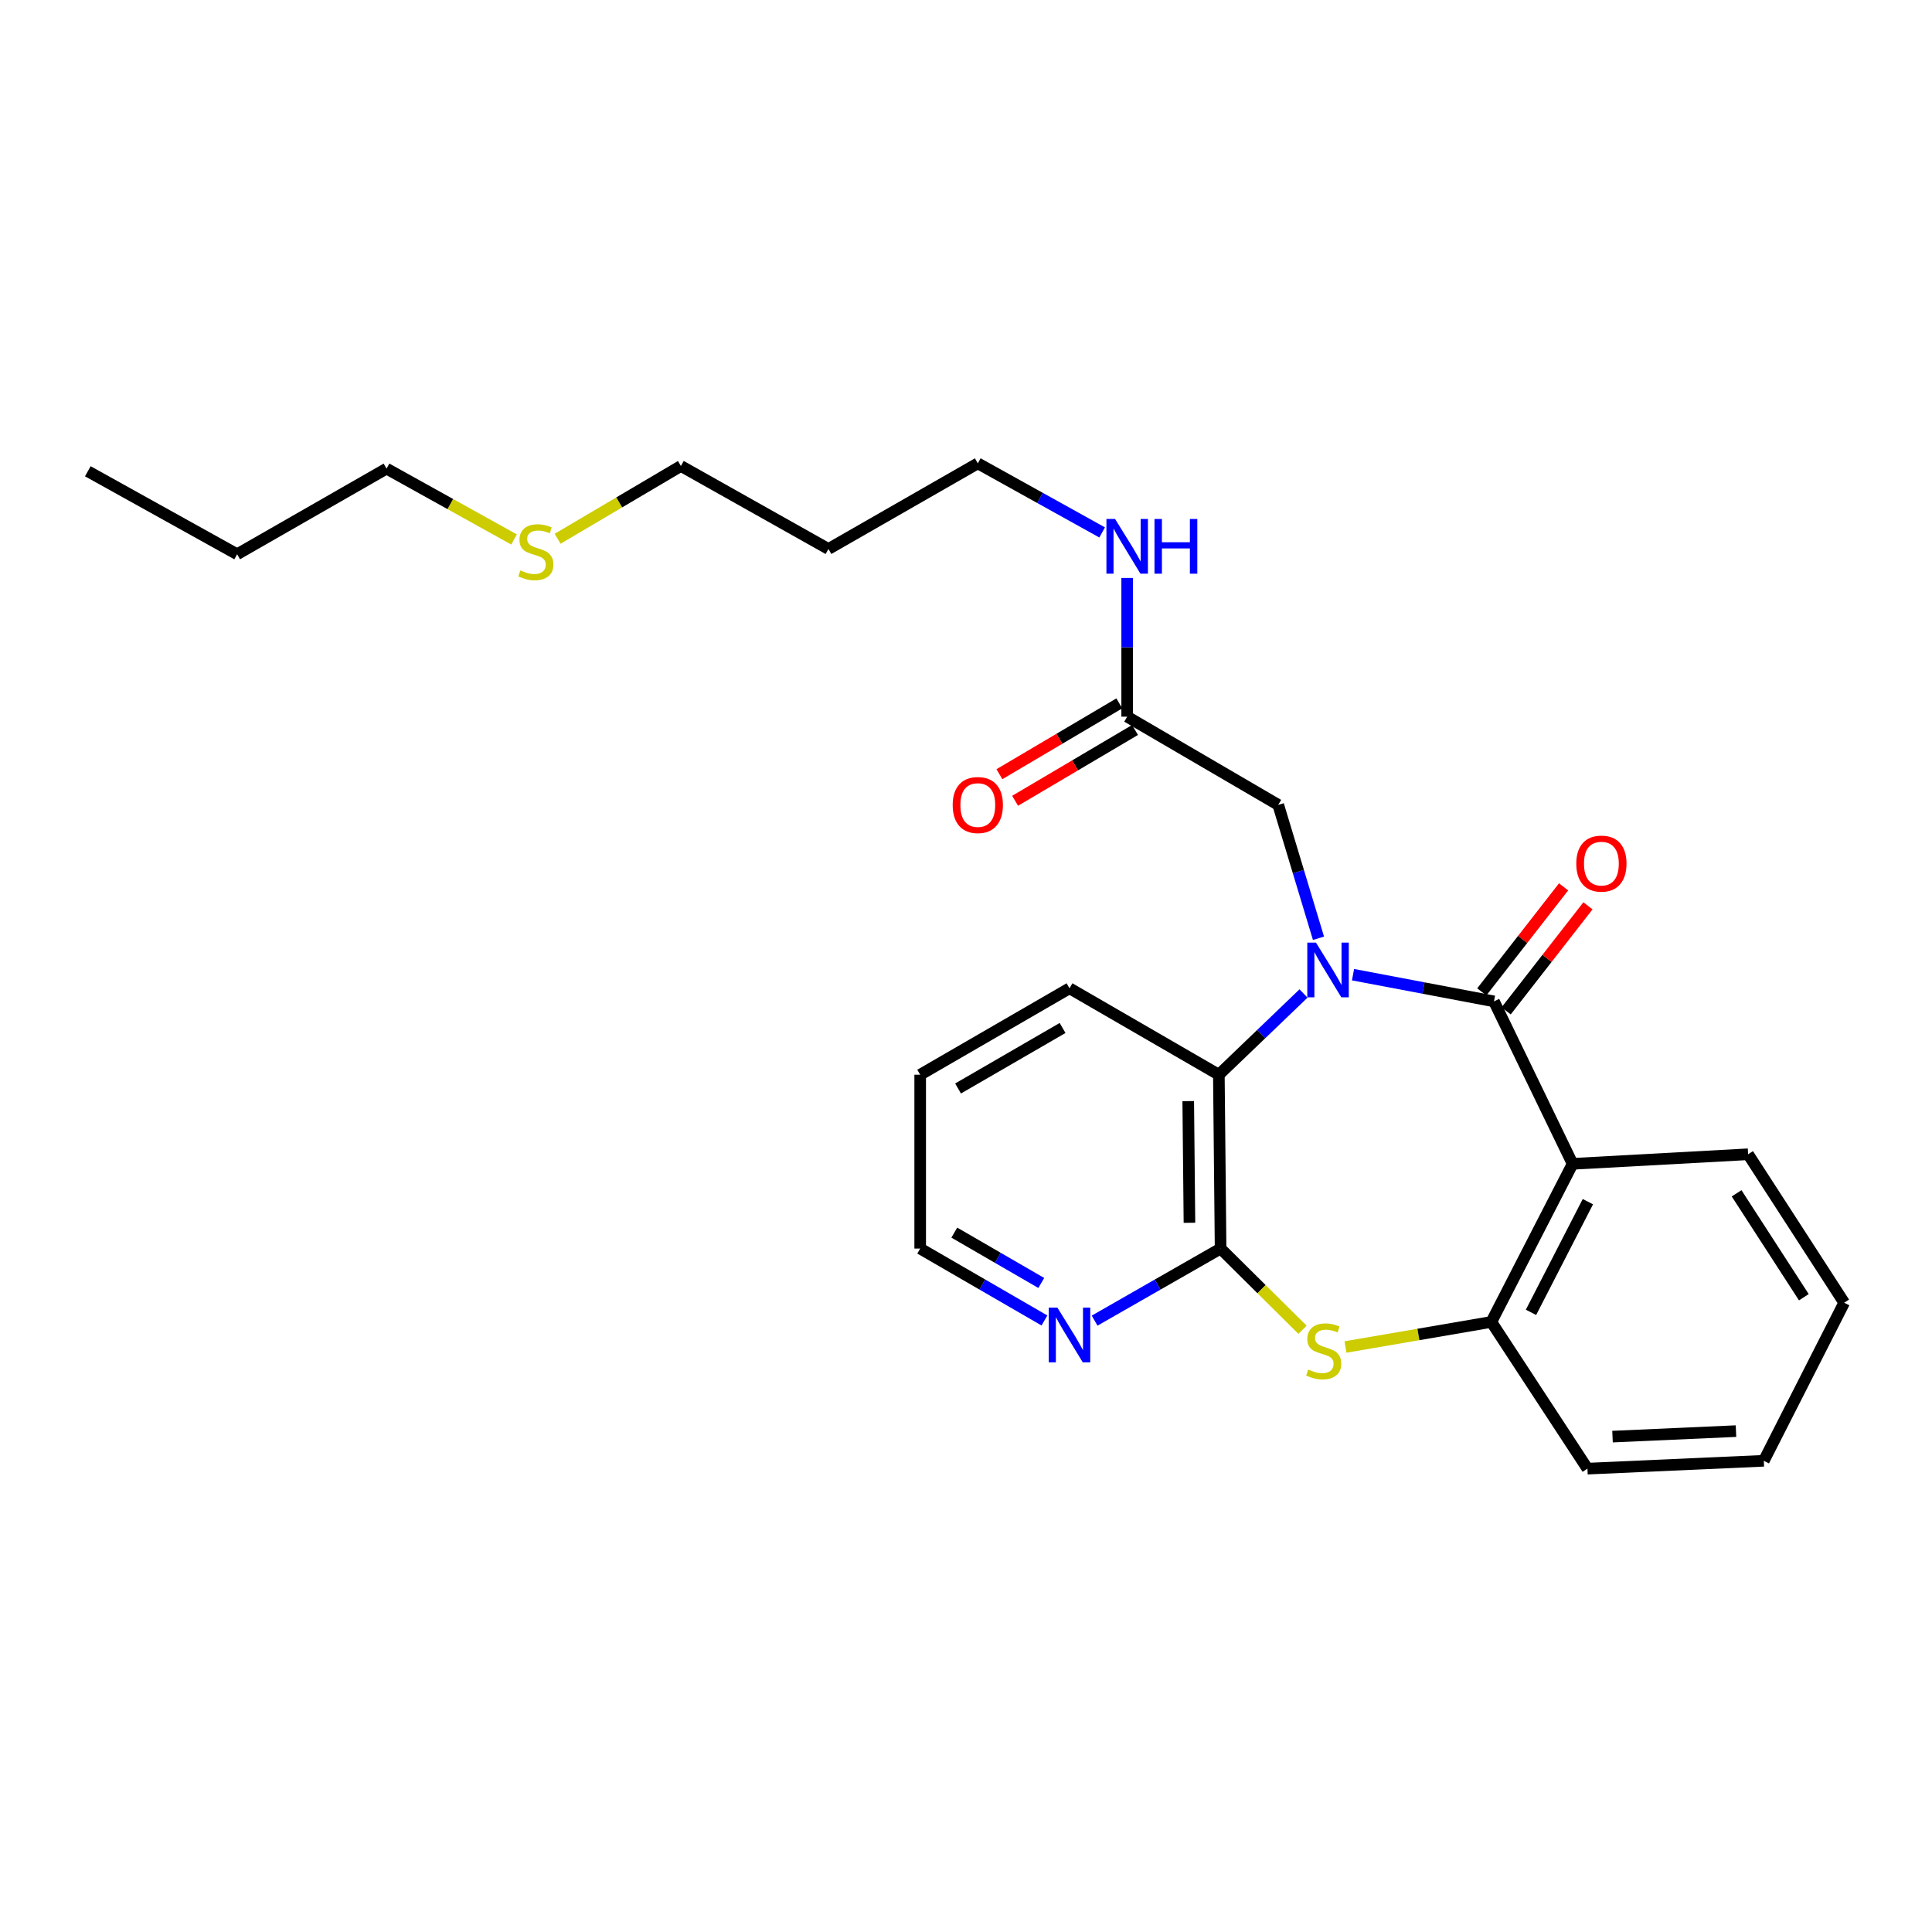 <?xml version='1.0' encoding='iso-8859-1'?>
<svg version='1.1' baseProfile='full'
              xmlns='http://www.w3.org/2000/svg'
                      xmlns:rdkit='http://www.rdkit.org/xml'
                      xmlns:xlink='http://www.w3.org/1999/xlink'
                  xml:space='preserve'
width='1000px' height='1000px' viewBox='0 0 1000 1000'>
<!-- END OF HEADER -->
<rect style='opacity:1.0;fill:#FFFFFF;stroke:none' width='1000' height='1000' x='0' y='0'> </rect>
<path class='bond-0' d='M 700.32,504.491 L 736.799,511.401' style='fill:none;fill-rule:evenodd;stroke:#0000FF;stroke-width:6px;stroke-linecap:butt;stroke-linejoin:miter;stroke-opacity:1' />
<path class='bond-0' d='M 736.799,511.401 L 773.278,518.311' style='fill:none;fill-rule:evenodd;stroke:#000000;stroke-width:6px;stroke-linecap:butt;stroke-linejoin:miter;stroke-opacity:1' />
<path class='bond-4' d='M 674.697,514.228 L 652.788,535.252' style='fill:none;fill-rule:evenodd;stroke:#0000FF;stroke-width:6px;stroke-linecap:butt;stroke-linejoin:miter;stroke-opacity:1' />
<path class='bond-4' d='M 652.788,535.252 L 630.88,556.275' style='fill:none;fill-rule:evenodd;stroke:#000000;stroke-width:6px;stroke-linecap:butt;stroke-linejoin:miter;stroke-opacity:1' />
<path class='bond-6' d='M 682.449,485.651 L 672.032,451.128' style='fill:none;fill-rule:evenodd;stroke:#0000FF;stroke-width:6px;stroke-linecap:butt;stroke-linejoin:miter;stroke-opacity:1' />
<path class='bond-6' d='M 672.032,451.128 L 661.615,416.604' style='fill:none;fill-rule:evenodd;stroke:#000000;stroke-width:6px;stroke-linecap:butt;stroke-linejoin:miter;stroke-opacity:1' />
<path class='bond-1' d='M 773.278,518.311 L 813.977,602.4' style='fill:none;fill-rule:evenodd;stroke:#000000;stroke-width:6px;stroke-linecap:butt;stroke-linejoin:miter;stroke-opacity:1' />
<path class='bond-9' d='M 779.583,523.222 L 800.755,496.039' style='fill:none;fill-rule:evenodd;stroke:#000000;stroke-width:6px;stroke-linecap:butt;stroke-linejoin:miter;stroke-opacity:1' />
<path class='bond-9' d='M 800.755,496.039 L 821.927,468.855' style='fill:none;fill-rule:evenodd;stroke:#FF0000;stroke-width:6px;stroke-linecap:butt;stroke-linejoin:miter;stroke-opacity:1' />
<path class='bond-9' d='M 766.972,513.4 L 788.144,486.217' style='fill:none;fill-rule:evenodd;stroke:#000000;stroke-width:6px;stroke-linecap:butt;stroke-linejoin:miter;stroke-opacity:1' />
<path class='bond-9' d='M 788.144,486.217 L 809.315,459.033' style='fill:none;fill-rule:evenodd;stroke:#FF0000;stroke-width:6px;stroke-linecap:butt;stroke-linejoin:miter;stroke-opacity:1' />
<path class='bond-5' d='M 813.977,602.4 L 771.919,684.234' style='fill:none;fill-rule:evenodd;stroke:#000000;stroke-width:6px;stroke-linecap:butt;stroke-linejoin:miter;stroke-opacity:1' />
<path class='bond-5' d='M 821.885,621.982 L 792.445,679.265' style='fill:none;fill-rule:evenodd;stroke:#000000;stroke-width:6px;stroke-linecap:butt;stroke-linejoin:miter;stroke-opacity:1' />
<path class='bond-12' d='M 813.977,602.4 L 904.824,597.445' style='fill:none;fill-rule:evenodd;stroke:#000000;stroke-width:6px;stroke-linecap:butt;stroke-linejoin:miter;stroke-opacity:1' />
<path class='bond-2' d='M 631.777,646.252 L 630.88,556.275' style='fill:none;fill-rule:evenodd;stroke:#000000;stroke-width:6px;stroke-linecap:butt;stroke-linejoin:miter;stroke-opacity:1' />
<path class='bond-2' d='M 615.658,632.915 L 615.03,569.931' style='fill:none;fill-rule:evenodd;stroke:#000000;stroke-width:6px;stroke-linecap:butt;stroke-linejoin:miter;stroke-opacity:1' />
<path class='bond-3' d='M 631.777,646.252 L 652.979,667.267' style='fill:none;fill-rule:evenodd;stroke:#000000;stroke-width:6px;stroke-linecap:butt;stroke-linejoin:miter;stroke-opacity:1' />
<path class='bond-3' d='M 652.979,667.267 L 674.181,688.282' style='fill:none;fill-rule:evenodd;stroke:#CCCC00;stroke-width:6px;stroke-linecap:butt;stroke-linejoin:miter;stroke-opacity:1' />
<path class='bond-7' d='M 631.777,646.252 L 599.172,664.905' style='fill:none;fill-rule:evenodd;stroke:#000000;stroke-width:6px;stroke-linecap:butt;stroke-linejoin:miter;stroke-opacity:1' />
<path class='bond-7' d='M 599.172,664.905 L 566.568,683.559' style='fill:none;fill-rule:evenodd;stroke:#0000FF;stroke-width:6px;stroke-linecap:butt;stroke-linejoin:miter;stroke-opacity:1' />
<path class='bond-26' d='M 696.421,697.206 L 734.17,690.72' style='fill:none;fill-rule:evenodd;stroke:#CCCC00;stroke-width:6px;stroke-linecap:butt;stroke-linejoin:miter;stroke-opacity:1' />
<path class='bond-26' d='M 734.17,690.72 L 771.919,684.234' style='fill:none;fill-rule:evenodd;stroke:#000000;stroke-width:6px;stroke-linecap:butt;stroke-linejoin:miter;stroke-opacity:1' />
<path class='bond-14' d='M 630.88,556.275 L 553.576,511.536' style='fill:none;fill-rule:evenodd;stroke:#000000;stroke-width:6px;stroke-linecap:butt;stroke-linejoin:miter;stroke-opacity:1' />
<path class='bond-16' d='M 771.919,684.234 L 821.659,760.17' style='fill:none;fill-rule:evenodd;stroke:#000000;stroke-width:6px;stroke-linecap:butt;stroke-linejoin:miter;stroke-opacity:1' />
<path class='bond-8' d='M 661.615,416.604 L 583.423,370.949' style='fill:none;fill-rule:evenodd;stroke:#000000;stroke-width:6px;stroke-linecap:butt;stroke-linejoin:miter;stroke-opacity:1' />
<path class='bond-27' d='M 540.603,683.482 L 508.446,664.867' style='fill:none;fill-rule:evenodd;stroke:#0000FF;stroke-width:6px;stroke-linecap:butt;stroke-linejoin:miter;stroke-opacity:1' />
<path class='bond-27' d='M 508.446,664.867 L 476.289,646.252' style='fill:none;fill-rule:evenodd;stroke:#000000;stroke-width:6px;stroke-linecap:butt;stroke-linejoin:miter;stroke-opacity:1' />
<path class='bond-27' d='M 538.964,664.064 L 516.454,651.033' style='fill:none;fill-rule:evenodd;stroke:#0000FF;stroke-width:6px;stroke-linecap:butt;stroke-linejoin:miter;stroke-opacity:1' />
<path class='bond-27' d='M 516.454,651.033 L 493.945,638.002' style='fill:none;fill-rule:evenodd;stroke:#000000;stroke-width:6px;stroke-linecap:butt;stroke-linejoin:miter;stroke-opacity:1' />
<path class='bond-10' d='M 579.359,364.067 L 548.325,382.393' style='fill:none;fill-rule:evenodd;stroke:#000000;stroke-width:6px;stroke-linecap:butt;stroke-linejoin:miter;stroke-opacity:1' />
<path class='bond-10' d='M 548.325,382.393 L 517.29,400.72' style='fill:none;fill-rule:evenodd;stroke:#FF0000;stroke-width:6px;stroke-linecap:butt;stroke-linejoin:miter;stroke-opacity:1' />
<path class='bond-10' d='M 587.487,377.831 L 556.453,396.158' style='fill:none;fill-rule:evenodd;stroke:#000000;stroke-width:6px;stroke-linecap:butt;stroke-linejoin:miter;stroke-opacity:1' />
<path class='bond-10' d='M 556.453,396.158 L 525.418,414.484' style='fill:none;fill-rule:evenodd;stroke:#FF0000;stroke-width:6px;stroke-linecap:butt;stroke-linejoin:miter;stroke-opacity:1' />
<path class='bond-11' d='M 583.423,370.949 L 583.423,335.049' style='fill:none;fill-rule:evenodd;stroke:#000000;stroke-width:6px;stroke-linecap:butt;stroke-linejoin:miter;stroke-opacity:1' />
<path class='bond-11' d='M 583.423,335.049 L 583.423,299.148' style='fill:none;fill-rule:evenodd;stroke:#0000FF;stroke-width:6px;stroke-linecap:butt;stroke-linejoin:miter;stroke-opacity:1' />
<path class='bond-18' d='M 570.472,275.589 L 538.291,257.709' style='fill:none;fill-rule:evenodd;stroke:#0000FF;stroke-width:6px;stroke-linecap:butt;stroke-linejoin:miter;stroke-opacity:1' />
<path class='bond-18' d='M 538.291,257.709 L 506.11,239.83' style='fill:none;fill-rule:evenodd;stroke:#000000;stroke-width:6px;stroke-linecap:butt;stroke-linejoin:miter;stroke-opacity:1' />
<path class='bond-23' d='M 904.824,597.445 L 954.545,674.288' style='fill:none;fill-rule:evenodd;stroke:#000000;stroke-width:6px;stroke-linecap:butt;stroke-linejoin:miter;stroke-opacity:1' />
<path class='bond-23' d='M 898.862,617.655 L 933.667,671.445' style='fill:none;fill-rule:evenodd;stroke:#000000;stroke-width:6px;stroke-linecap:butt;stroke-linejoin:miter;stroke-opacity:1' />
<path class='bond-13' d='M 288.618,278.865 L 320.526,260.031' style='fill:none;fill-rule:evenodd;stroke:#CCCC00;stroke-width:6px;stroke-linecap:butt;stroke-linejoin:miter;stroke-opacity:1' />
<path class='bond-13' d='M 320.526,260.031 L 352.434,241.197' style='fill:none;fill-rule:evenodd;stroke:#000000;stroke-width:6px;stroke-linecap:butt;stroke-linejoin:miter;stroke-opacity:1' />
<path class='bond-20' d='M 266.068,279.236 L 233.07,260.896' style='fill:none;fill-rule:evenodd;stroke:#CCCC00;stroke-width:6px;stroke-linecap:butt;stroke-linejoin:miter;stroke-opacity:1' />
<path class='bond-20' d='M 233.07,260.896 L 200.072,242.556' style='fill:none;fill-rule:evenodd;stroke:#000000;stroke-width:6px;stroke-linecap:butt;stroke-linejoin:miter;stroke-opacity:1' />
<path class='bond-22' d='M 553.576,511.536 L 476.289,556.275' style='fill:none;fill-rule:evenodd;stroke:#000000;stroke-width:6px;stroke-linecap:butt;stroke-linejoin:miter;stroke-opacity:1' />
<path class='bond-22' d='M 549.991,532.081 L 495.89,563.398' style='fill:none;fill-rule:evenodd;stroke:#000000;stroke-width:6px;stroke-linecap:butt;stroke-linejoin:miter;stroke-opacity:1' />
<path class='bond-15' d='M 428.805,284.152 L 506.11,239.83' style='fill:none;fill-rule:evenodd;stroke:#000000;stroke-width:6px;stroke-linecap:butt;stroke-linejoin:miter;stroke-opacity:1' />
<path class='bond-19' d='M 428.805,284.152 L 352.434,241.197' style='fill:none;fill-rule:evenodd;stroke:#000000;stroke-width:6px;stroke-linecap:butt;stroke-linejoin:miter;stroke-opacity:1' />
<path class='bond-28' d='M 821.659,760.17 L 912.949,756.103' style='fill:none;fill-rule:evenodd;stroke:#000000;stroke-width:6px;stroke-linecap:butt;stroke-linejoin:miter;stroke-opacity:1' />
<path class='bond-28' d='M 834.641,743.591 L 898.544,740.744' style='fill:none;fill-rule:evenodd;stroke:#000000;stroke-width:6px;stroke-linecap:butt;stroke-linejoin:miter;stroke-opacity:1' />
<path class='bond-17' d='M 476.289,646.252 L 476.289,556.275' style='fill:none;fill-rule:evenodd;stroke:#000000;stroke-width:6px;stroke-linecap:butt;stroke-linejoin:miter;stroke-opacity:1' />
<path class='bond-21' d='M 200.072,242.556 L 122.741,286.878' style='fill:none;fill-rule:evenodd;stroke:#000000;stroke-width:6px;stroke-linecap:butt;stroke-linejoin:miter;stroke-opacity:1' />
<path class='bond-25' d='M 122.741,286.878 L 45.455,243.924' style='fill:none;fill-rule:evenodd;stroke:#000000;stroke-width:6px;stroke-linecap:butt;stroke-linejoin:miter;stroke-opacity:1' />
<path class='bond-24' d='M 954.545,674.288 L 912.949,756.103' style='fill:none;fill-rule:evenodd;stroke:#000000;stroke-width:6px;stroke-linecap:butt;stroke-linejoin:miter;stroke-opacity:1' />
<path  class='atom-0' d='M 681.135 487.883
L 690.415 502.883
Q 691.335 504.363, 692.815 507.043
Q 694.295 509.723, 694.375 509.883
L 694.375 487.883
L 698.135 487.883
L 698.135 516.203
L 694.255 516.203
L 684.295 499.803
Q 683.135 497.883, 681.895 495.683
Q 680.695 493.483, 680.335 492.803
L 680.335 516.203
L 676.655 516.203
L 676.655 487.883
L 681.135 487.883
' fill='#0000FF'/>
<path  class='atom-4' d='M 677.139 708.864
Q 677.459 708.984, 678.779 709.544
Q 680.099 710.104, 681.539 710.464
Q 683.019 710.784, 684.459 710.784
Q 687.139 710.784, 688.699 709.504
Q 690.259 708.184, 690.259 705.904
Q 690.259 704.344, 689.459 703.384
Q 688.699 702.424, 687.499 701.904
Q 686.299 701.384, 684.299 700.784
Q 681.779 700.024, 680.259 699.304
Q 678.779 698.584, 677.699 697.064
Q 676.659 695.544, 676.659 692.984
Q 676.659 689.424, 679.059 687.224
Q 681.499 685.024, 686.299 685.024
Q 689.579 685.024, 693.299 686.584
L 692.379 689.664
Q 688.979 688.264, 686.419 688.264
Q 683.659 688.264, 682.139 689.424
Q 680.619 690.544, 680.659 692.504
Q 680.659 694.024, 681.419 694.944
Q 682.219 695.864, 683.339 696.384
Q 684.499 696.904, 686.419 697.504
Q 688.979 698.304, 690.499 699.104
Q 692.019 699.904, 693.099 701.544
Q 694.219 703.144, 694.219 705.904
Q 694.219 709.824, 691.579 711.944
Q 688.979 714.024, 684.619 714.024
Q 682.099 714.024, 680.179 713.464
Q 678.299 712.944, 676.059 712.024
L 677.139 708.864
' fill='#CCCC00'/>
<path  class='atom-8' d='M 547.316 676.832
L 556.596 691.832
Q 557.516 693.312, 558.996 695.992
Q 560.476 698.672, 560.556 698.832
L 560.556 676.832
L 564.316 676.832
L 564.316 705.152
L 560.436 705.152
L 550.476 688.752
Q 549.316 686.832, 548.076 684.632
Q 546.876 682.432, 546.516 681.752
L 546.516 705.152
L 542.836 705.152
L 542.836 676.832
L 547.316 676.832
' fill='#0000FF'/>
<path  class='atom-10' d='M 815.878 447.002
Q 815.878 440.202, 819.238 436.402
Q 822.598 432.602, 828.878 432.602
Q 835.158 432.602, 838.518 436.402
Q 841.878 440.202, 841.878 447.002
Q 841.878 453.882, 838.478 457.802
Q 835.078 461.682, 828.878 461.682
Q 822.638 461.682, 819.238 457.802
Q 815.878 453.922, 815.878 447.002
M 828.878 458.482
Q 833.198 458.482, 835.518 455.602
Q 837.878 452.682, 837.878 447.002
Q 837.878 441.442, 835.518 438.642
Q 833.198 435.802, 828.878 435.802
Q 824.558 435.802, 822.198 438.602
Q 819.878 441.402, 819.878 447.002
Q 819.878 452.722, 822.198 455.602
Q 824.558 458.482, 828.878 458.482
' fill='#FF0000'/>
<path  class='atom-11' d='M 493.11 416.684
Q 493.11 409.884, 496.47 406.084
Q 499.83 402.284, 506.11 402.284
Q 512.39 402.284, 515.75 406.084
Q 519.11 409.884, 519.11 416.684
Q 519.11 423.564, 515.71 427.484
Q 512.31 431.364, 506.11 431.364
Q 499.87 431.364, 496.47 427.484
Q 493.11 423.604, 493.11 416.684
M 506.11 428.164
Q 510.43 428.164, 512.75 425.284
Q 515.11 422.364, 515.11 416.684
Q 515.11 411.124, 512.75 408.324
Q 510.43 405.484, 506.11 405.484
Q 501.79 405.484, 499.43 408.284
Q 497.11 411.084, 497.11 416.684
Q 497.11 422.404, 499.43 425.284
Q 501.79 428.164, 506.11 428.164
' fill='#FF0000'/>
<path  class='atom-12' d='M 577.163 268.624
L 586.443 283.624
Q 587.363 285.104, 588.843 287.784
Q 590.323 290.464, 590.403 290.624
L 590.403 268.624
L 594.163 268.624
L 594.163 296.944
L 590.283 296.944
L 580.323 280.544
Q 579.163 278.624, 577.923 276.424
Q 576.723 274.224, 576.363 273.544
L 576.363 296.944
L 572.683 296.944
L 572.683 268.624
L 577.163 268.624
' fill='#0000FF'/>
<path  class='atom-12' d='M 597.563 268.624
L 601.403 268.624
L 601.403 280.664
L 615.883 280.664
L 615.883 268.624
L 619.723 268.624
L 619.723 296.944
L 615.883 296.944
L 615.883 283.864
L 601.403 283.864
L 601.403 296.944
L 597.563 296.944
L 597.563 268.624
' fill='#0000FF'/>
<path  class='atom-14' d='M 269.358 295.231
Q 269.678 295.351, 270.998 295.911
Q 272.318 296.471, 273.758 296.831
Q 275.238 297.151, 276.678 297.151
Q 279.358 297.151, 280.918 295.871
Q 282.478 294.551, 282.478 292.271
Q 282.478 290.711, 281.678 289.751
Q 280.918 288.791, 279.718 288.271
Q 278.518 287.751, 276.518 287.151
Q 273.998 286.391, 272.478 285.671
Q 270.998 284.951, 269.918 283.431
Q 268.878 281.911, 268.878 279.351
Q 268.878 275.791, 271.278 273.591
Q 273.718 271.391, 278.518 271.391
Q 281.798 271.391, 285.518 272.951
L 284.598 276.031
Q 281.198 274.631, 278.638 274.631
Q 275.878 274.631, 274.358 275.791
Q 272.838 276.911, 272.878 278.871
Q 272.878 280.391, 273.638 281.311
Q 274.438 282.231, 275.558 282.751
Q 276.718 283.271, 278.638 283.871
Q 281.198 284.671, 282.718 285.471
Q 284.238 286.271, 285.318 287.911
Q 286.438 289.511, 286.438 292.271
Q 286.438 296.191, 283.798 298.311
Q 281.198 300.391, 276.838 300.391
Q 274.318 300.391, 272.398 299.831
Q 270.518 299.311, 268.278 298.391
L 269.358 295.231
' fill='#CCCC00'/>
</svg>
